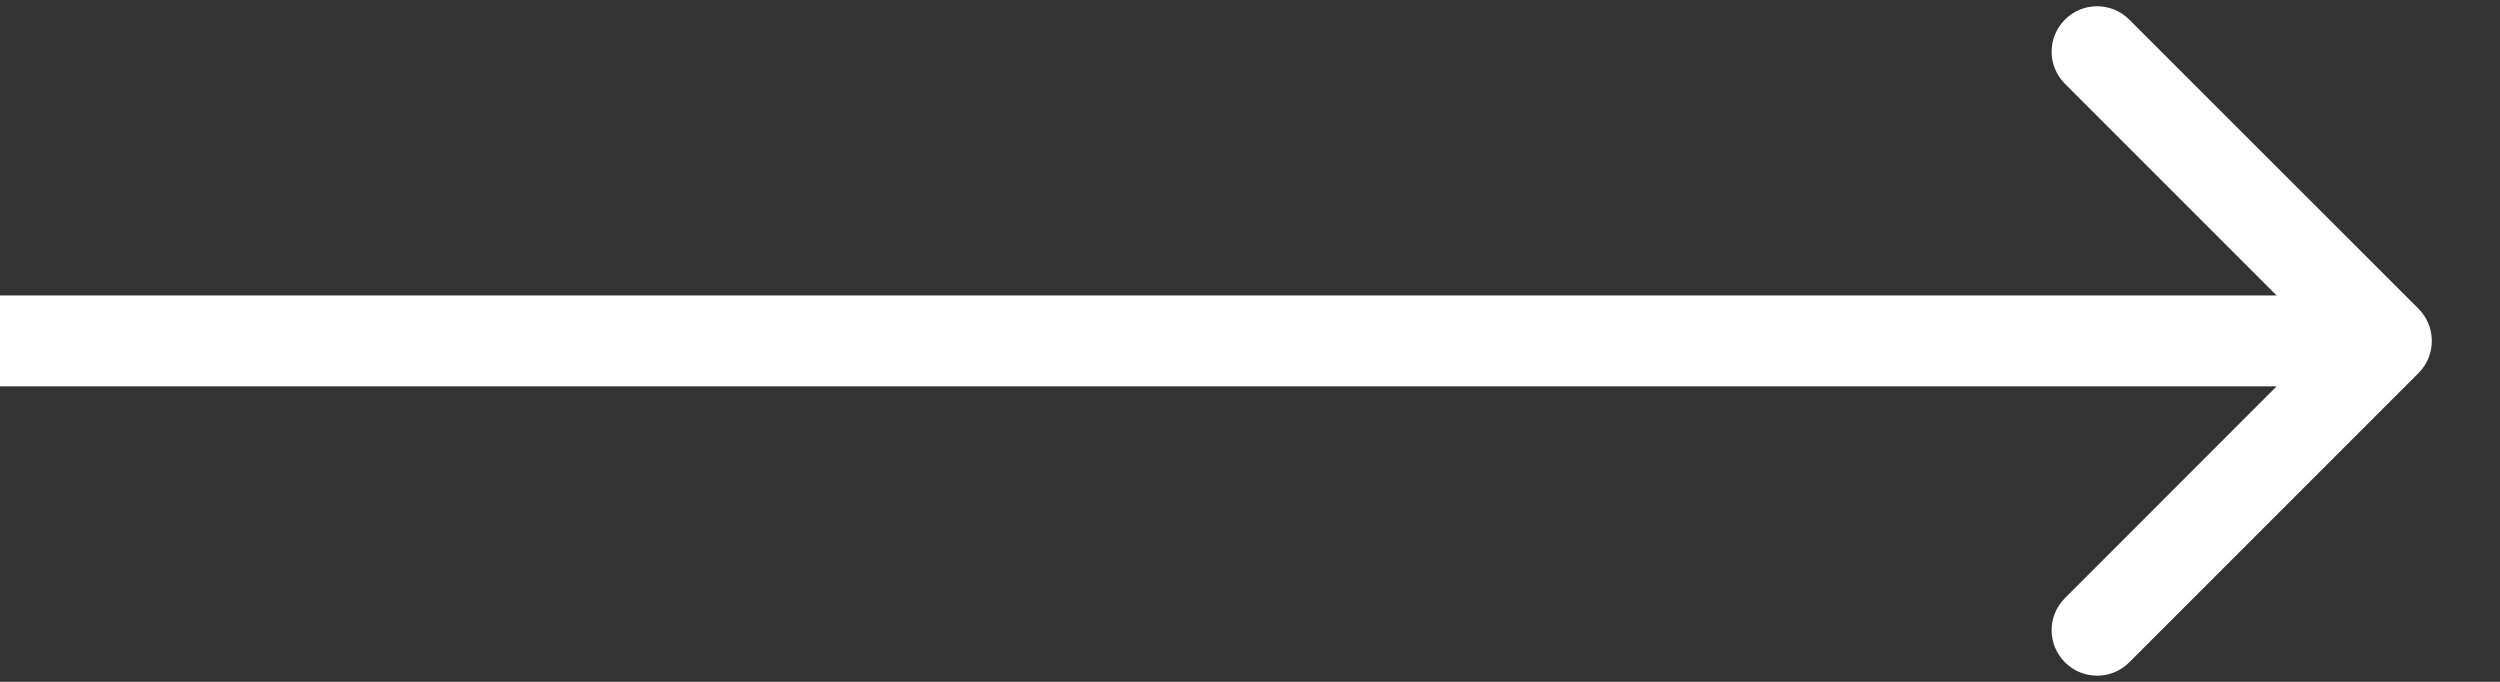 <?xml version="1.0" encoding="UTF-8"?> <svg xmlns="http://www.w3.org/2000/svg" width="22" height="6" viewBox="0 0 22 6" fill="none"><rect x="0" y="0" width="22" height="6" fill="#333333" stroke="none"/> <g clip-path="url(#clip0)"> <path d="M21.283 3.283C21.439 3.127 21.439 2.874 21.283 2.717L18.737 0.172C18.581 0.016 18.328 0.016 18.172 0.172C18.015 0.328 18.015 0.581 18.172 0.738L20.434 3L18.172 5.263C18.015 5.419 18.015 5.672 18.172 5.829C18.328 5.985 18.581 5.985 18.737 5.829L21.283 3.283ZM6.99382e-08 3.4H21V2.6H0L6.99382e-08 3.4Z" fill="white"></path> </g> <defs> <clipPath id="clip0"> <rect width="22" height="6" fill="white"></rect> </clipPath> </defs> </svg> 